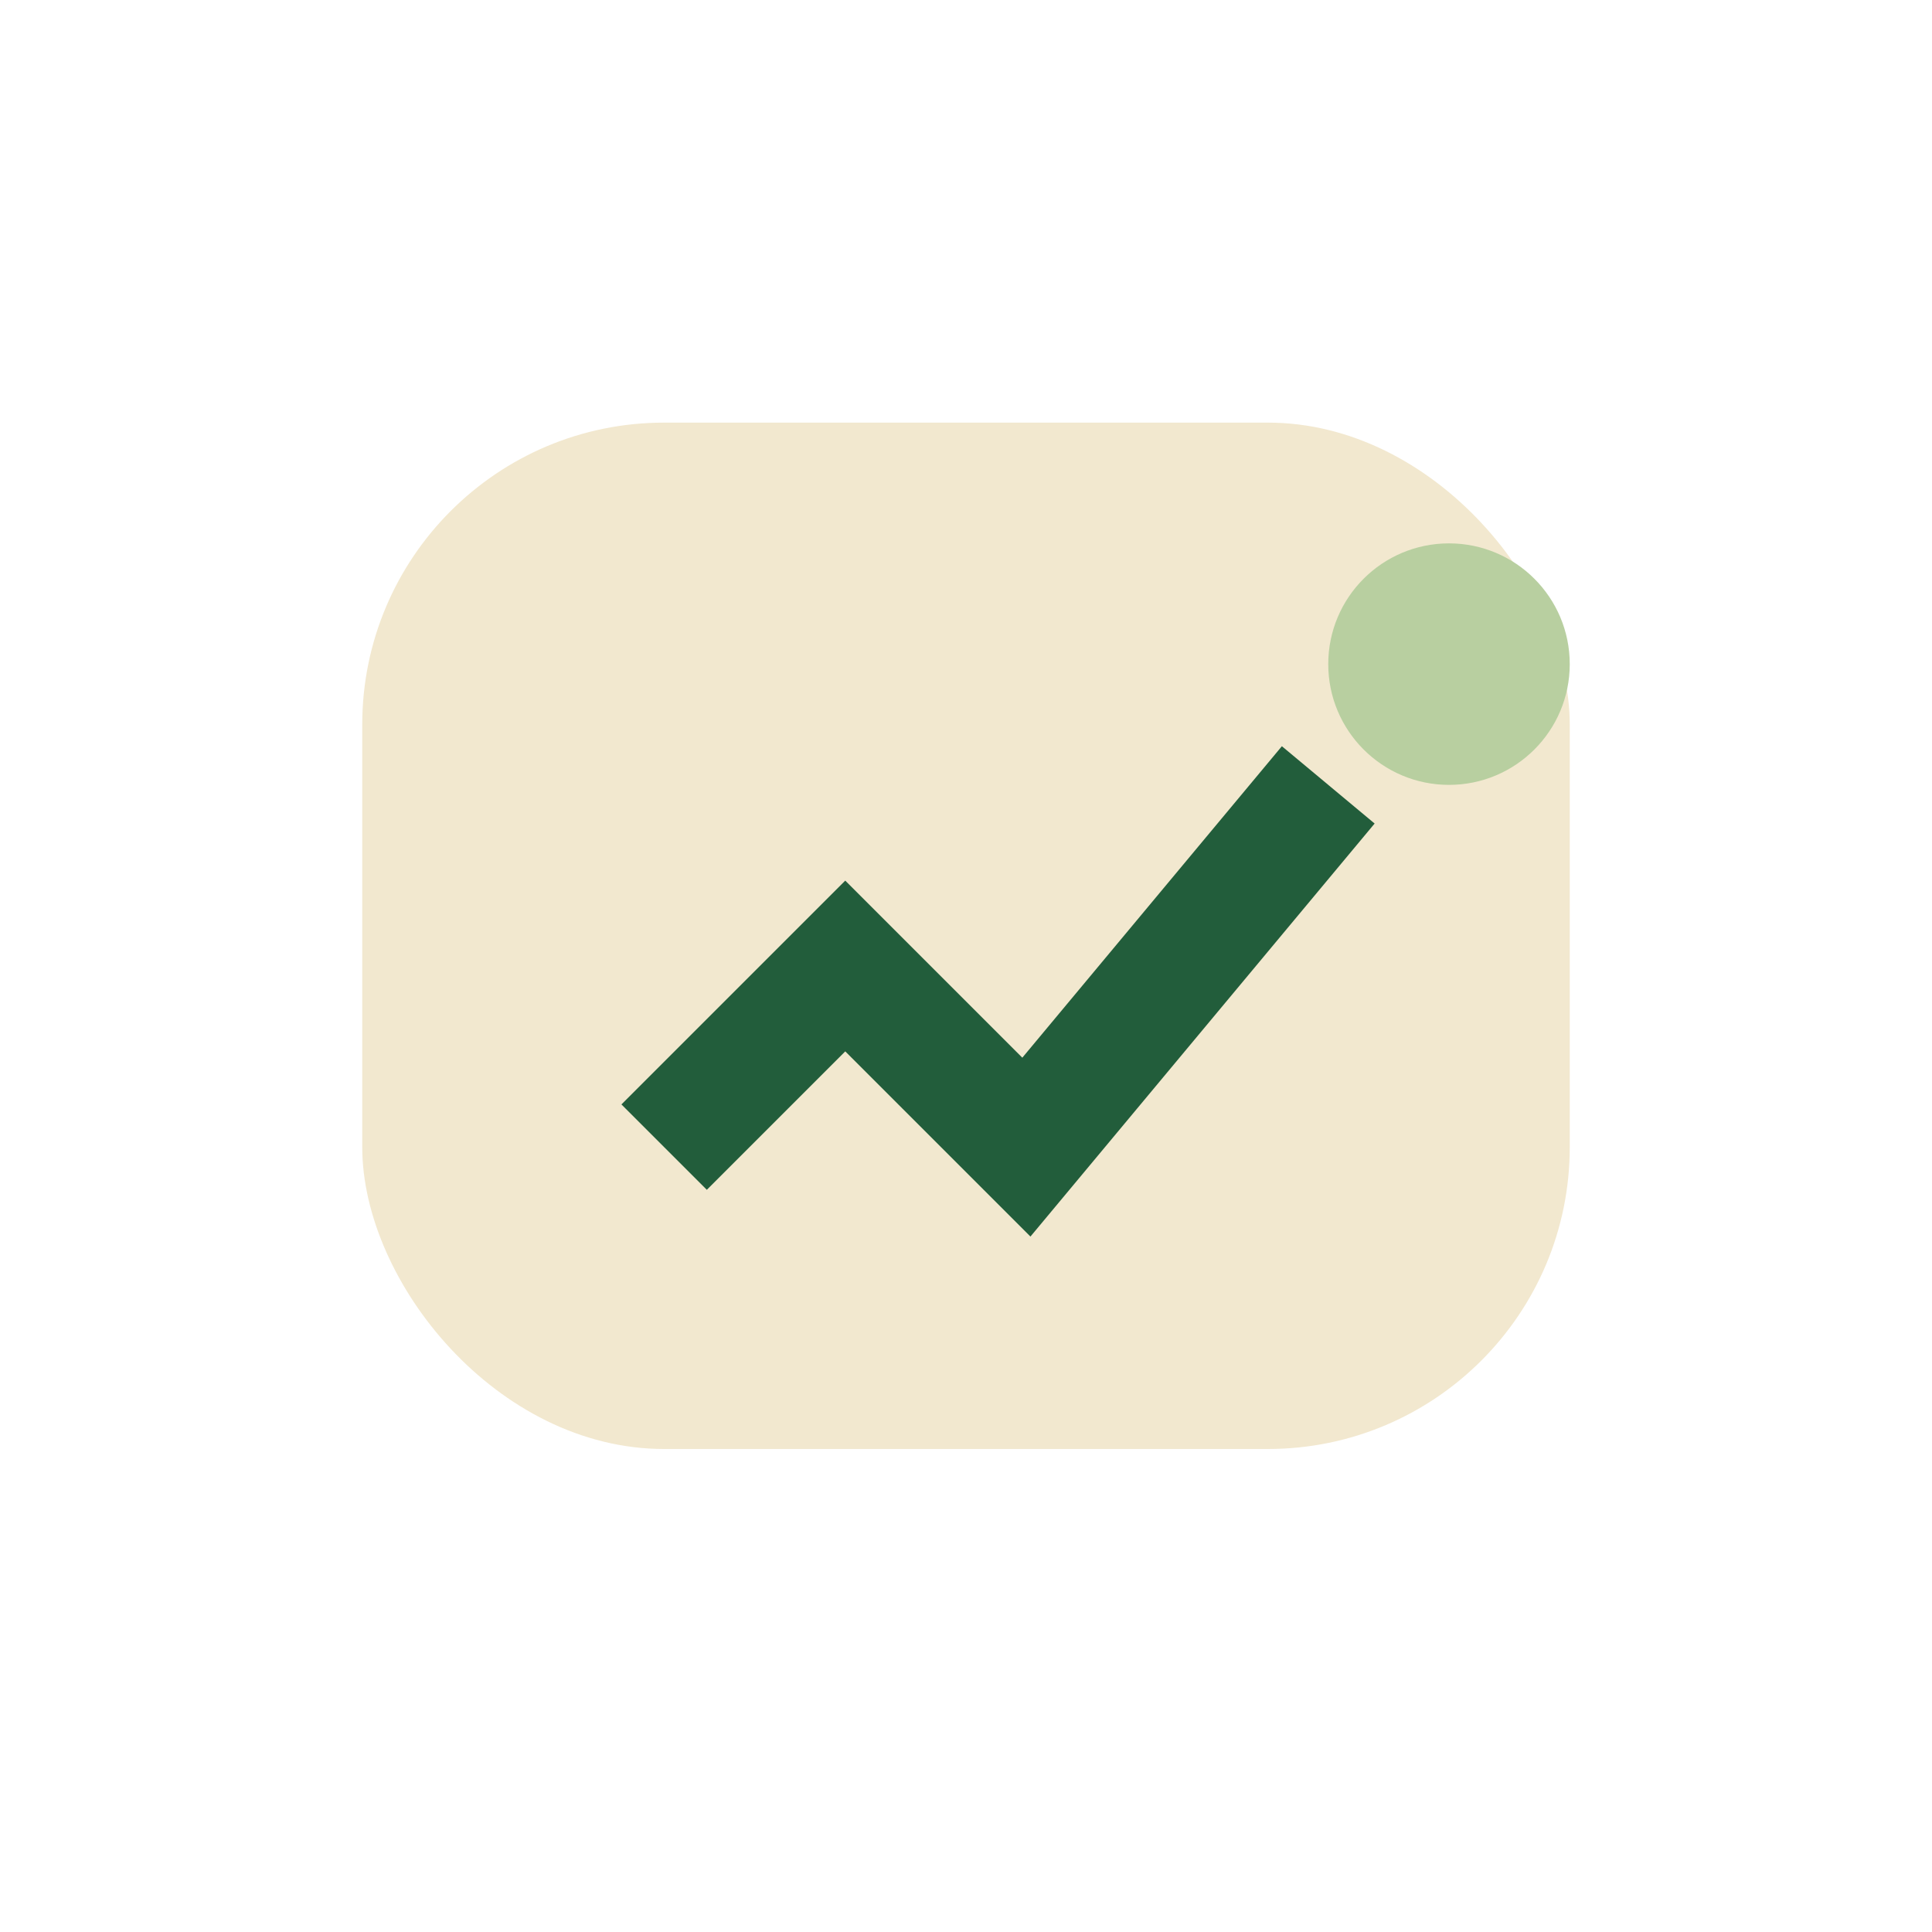 <?xml version="1.0" encoding="UTF-8"?>
<svg xmlns="http://www.w3.org/2000/svg" width="32" height="32" viewBox="0 0 32 32"><rect x="6" y="7" width="20" height="17" rx="5" fill="#F2E8CF"/><path d="M11 19l3-3 3 3 5-6" stroke="#225D3B" stroke-width="2" fill="none"/><circle cx="24" cy="11" r="2" fill="#B8CFA0"/></svg>